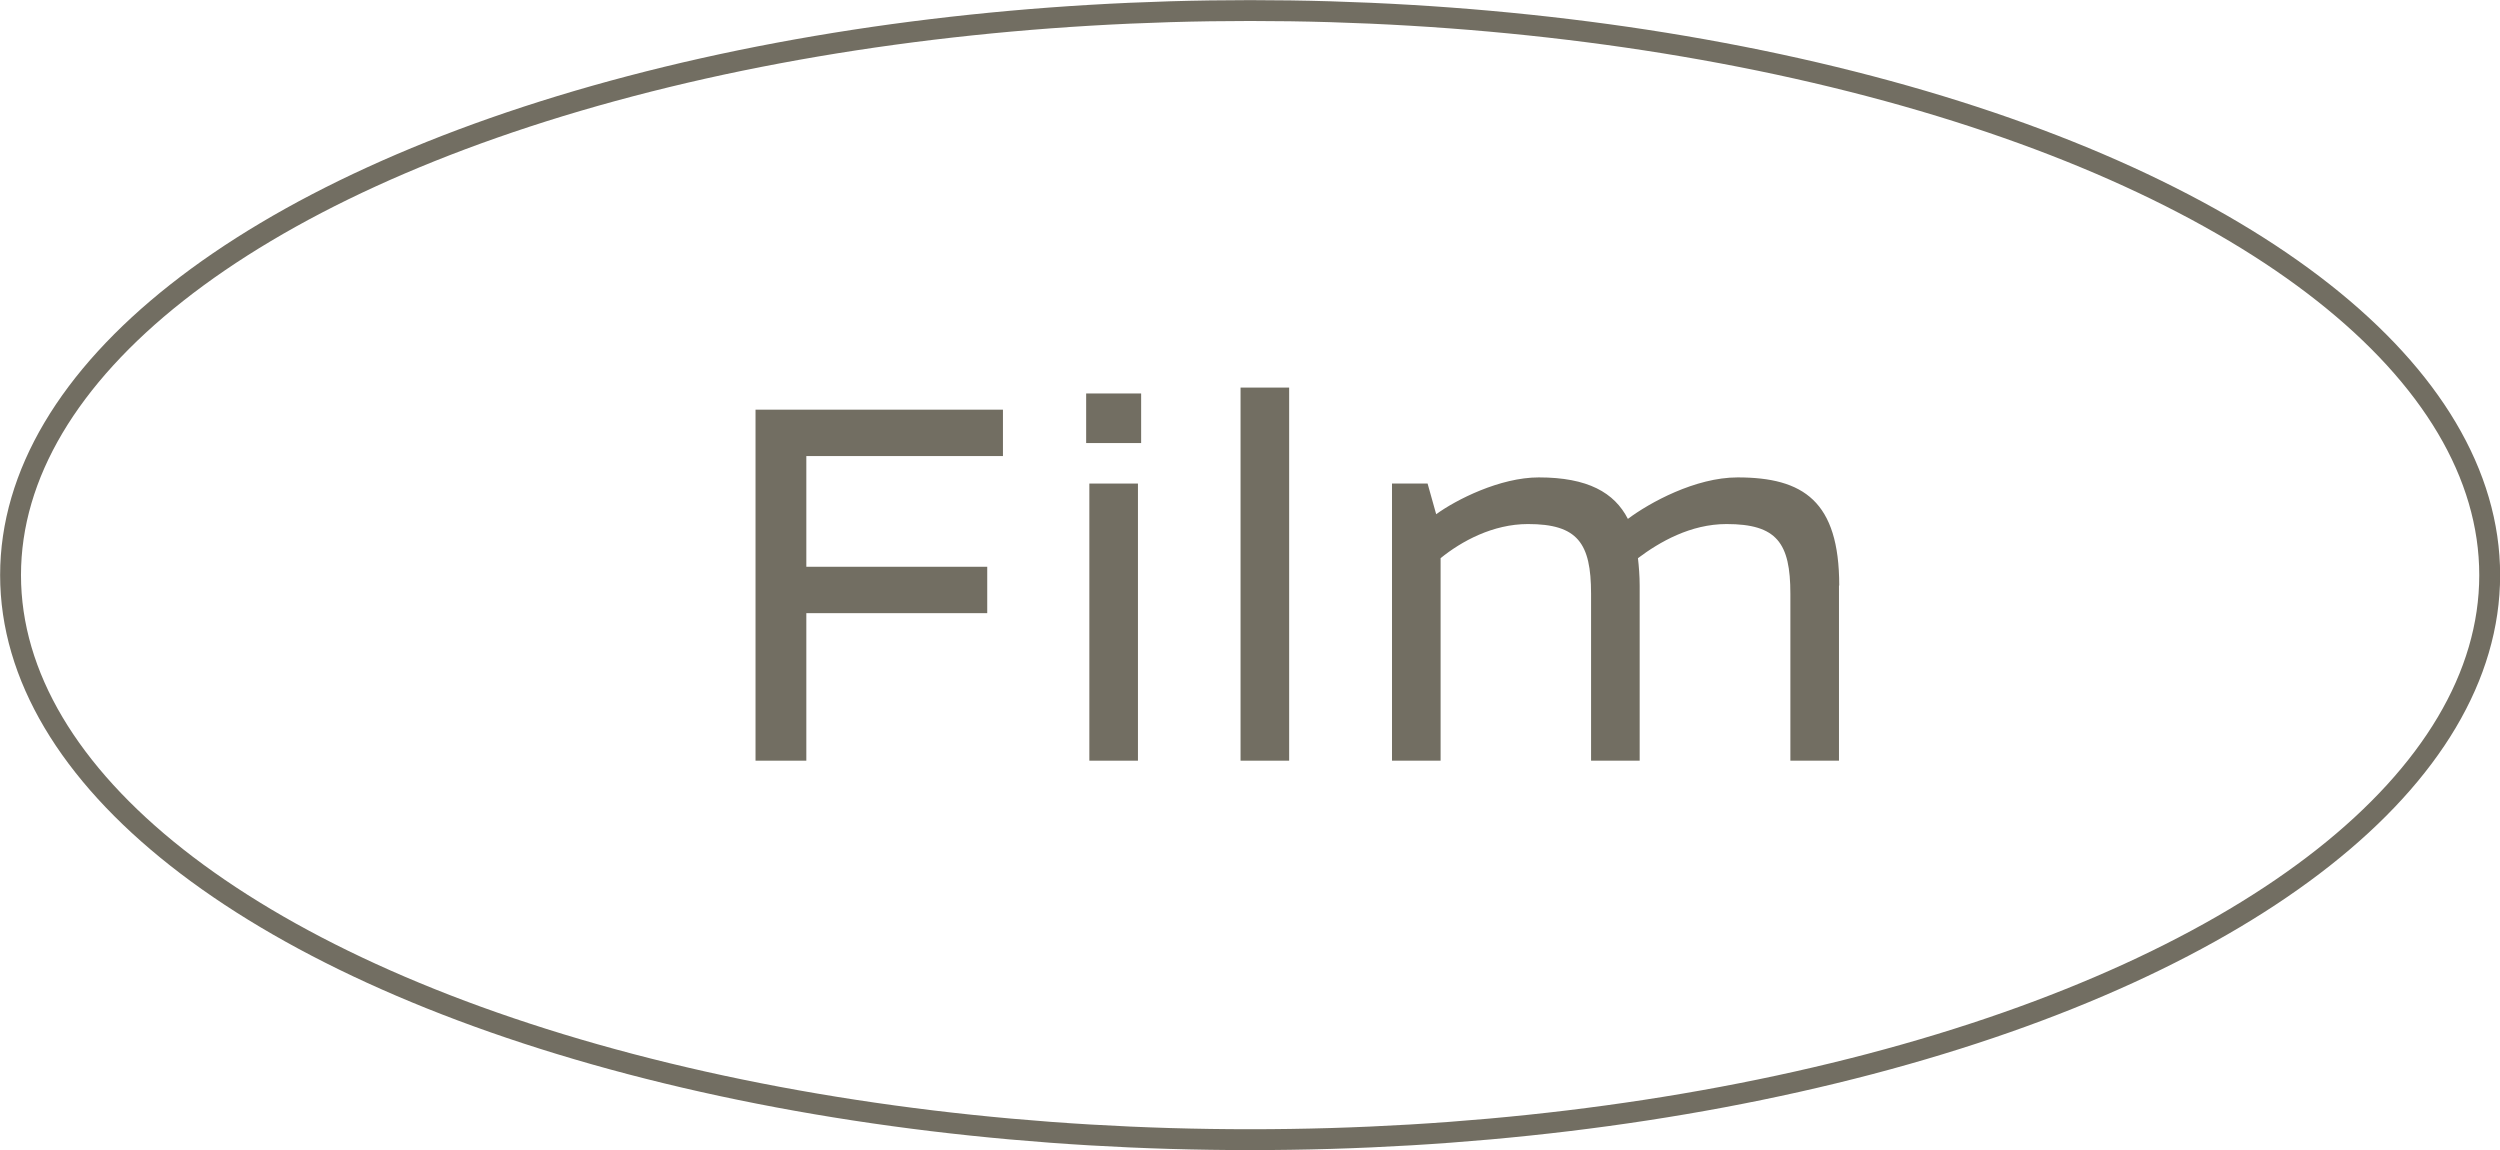 <?xml version="1.0" encoding="UTF-8"?>
<svg id="Layer_2" data-name="Layer 2" xmlns="http://www.w3.org/2000/svg" viewBox="0 0 101.85 46.85">
  <defs>
    <style>
      .cls-1 {
        fill: none;
        stroke: #726e62;
        stroke-miterlimit: 10;
        stroke-width: .85px;
      }

      .cls-2 {
        fill: #726e62;
        stroke-width: 0px;
      }
    </style>
  </defs>
  <g id="design">
    <ellipse class="cls-1" cx="50.93" cy="23.43" rx="50.5" ry="23"/>
    <g>
      <path class="cls-2" d="m32.85,18.58v4.51h7.37v1.89h-7.37v6.01h-2.07v-14.3h10.08v1.89h-8.01Z"/>
      <path class="cls-2" d="m44.25,18.05v-2.02h2.24v2.02h-2.24Zm.13,12.94v-11.29h1.98v11.29h-1.98Z"/>
      <path class="cls-2" d="m50.54,30.99v-15.2h1.98v15.2h-1.98Z"/>
      <path class="cls-2" d="m74.92,23.86v7.13h-1.98v-6.8c0-2.07-.55-2.84-2.6-2.84-1.47,0-2.73.73-3.61,1.39.04.35.07.73.07,1.12v7.13h-1.98v-6.8c0-2.07-.55-2.84-2.57-2.84-1.43,0-2.71.7-3.56,1.39v8.25h-1.98v-11.29h1.45l.35,1.25c.81-.59,2.6-1.5,4.18-1.5,2,0,3.08.62,3.63,1.69.88-.66,2.75-1.69,4.47-1.69,2.68,0,4.14.97,4.14,4.4Z"/>
    </g>
  </g>
</svg>